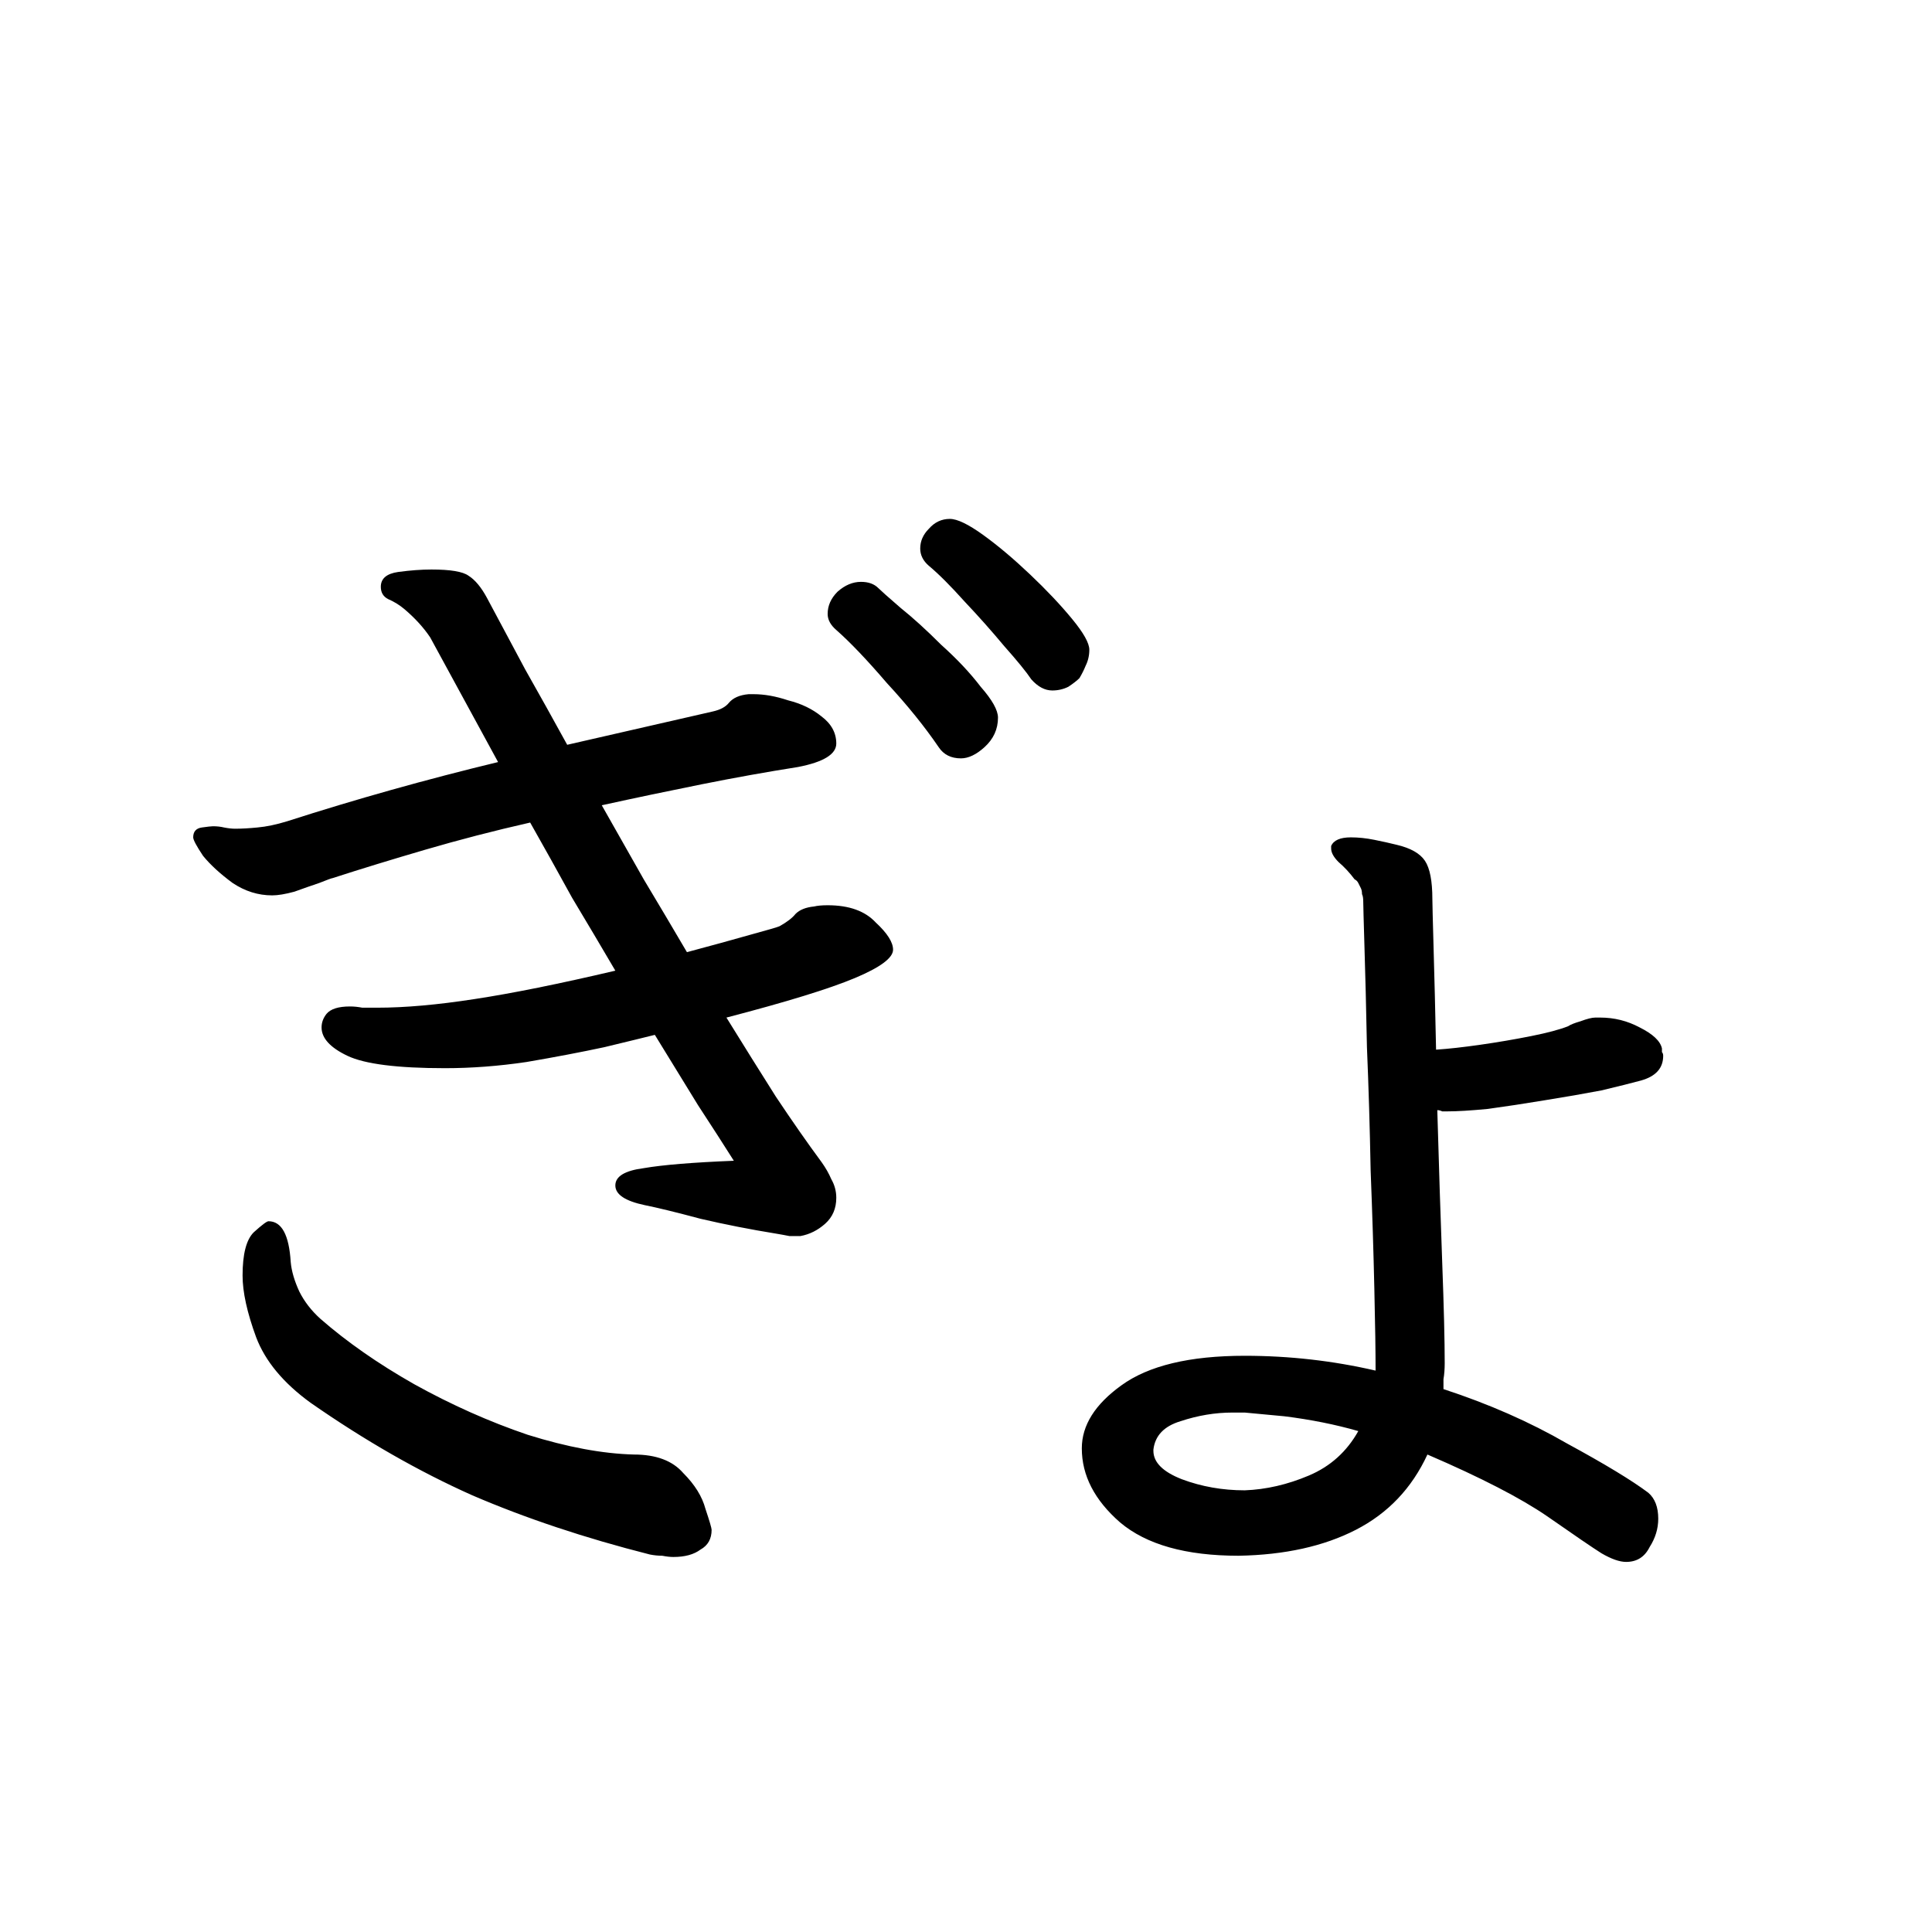 <svg viewBox="0 0 36 36" fill="none" xmlns="http://www.w3.org/2000/svg">
<rect x="0" y="0" width="36" height="36" fill="#808080" stroke="none"/>
<g clip-path="url(#clip0_2044_18)">
<rect width="36" height="36" fill="white"/>
<path d="M14.042 12.935C14.241 12.935 14.456 12.973 14.686 13.05C14.931 13.111 15.138 13.211 15.307 13.349C15.491 13.487 15.583 13.656 15.583 13.855C15.583 14.054 15.345 14.2 14.87 14.292C14.287 14.384 13.689 14.491 13.076 14.614C12.463 14.737 11.842 14.867 11.213 15.005C11.474 15.465 11.734 15.925 11.995 16.385C12.271 16.845 12.539 17.297 12.8 17.742C13.26 17.619 13.651 17.512 13.973 17.42C14.31 17.328 14.494 17.274 14.525 17.259C14.663 17.182 14.763 17.106 14.824 17.029C14.901 16.952 15.016 16.906 15.169 16.891C15.23 16.876 15.315 16.868 15.422 16.868C15.821 16.868 16.12 16.975 16.319 17.19C16.534 17.389 16.641 17.558 16.641 17.696C16.641 17.849 16.403 18.026 15.928 18.225C15.453 18.424 14.655 18.67 13.536 18.961C13.858 19.482 14.165 19.973 14.456 20.433C14.763 20.893 15.046 21.299 15.307 21.652C15.384 21.759 15.445 21.867 15.491 21.974C15.552 22.081 15.583 22.196 15.583 22.319C15.583 22.518 15.514 22.679 15.376 22.802C15.238 22.925 15.085 23.001 14.916 23.032C14.855 23.032 14.786 23.032 14.709 23.032C14.632 23.017 14.548 23.001 14.456 22.986C13.981 22.909 13.513 22.817 13.053 22.71C12.593 22.587 12.248 22.503 12.018 22.457C11.65 22.38 11.466 22.258 11.466 22.089C11.466 21.92 11.642 21.813 11.995 21.767C12.348 21.706 12.907 21.66 13.674 21.629C13.49 21.338 13.268 20.993 13.007 20.594C12.762 20.195 12.493 19.758 12.202 19.283C12.018 19.329 11.704 19.406 11.259 19.513C10.83 19.605 10.347 19.697 9.81 19.789C9.289 19.866 8.783 19.904 8.292 19.904C7.403 19.904 6.797 19.827 6.475 19.674C6.153 19.521 5.992 19.344 5.992 19.145C5.992 19.053 6.023 18.969 6.084 18.892C6.161 18.8 6.306 18.754 6.521 18.754C6.598 18.754 6.674 18.762 6.751 18.777C6.828 18.777 6.881 18.777 6.912 18.777H7.027C7.548 18.777 8.154 18.723 8.844 18.616C9.549 18.509 10.423 18.332 11.466 18.087C11.205 17.642 10.937 17.19 10.661 16.73C10.4 16.255 10.14 15.787 9.879 15.327C9.204 15.48 8.553 15.649 7.924 15.833C7.295 16.017 6.72 16.193 6.199 16.362C6.184 16.362 6.099 16.393 5.946 16.454C5.808 16.5 5.655 16.554 5.486 16.615C5.317 16.661 5.179 16.684 5.072 16.684C4.811 16.684 4.566 16.607 4.336 16.454C4.106 16.285 3.922 16.117 3.784 15.948C3.661 15.764 3.6 15.649 3.6 15.603C3.6 15.496 3.654 15.434 3.761 15.419C3.868 15.404 3.937 15.396 3.968 15.396C4.045 15.396 4.114 15.404 4.175 15.419C4.252 15.434 4.321 15.442 4.382 15.442C4.505 15.442 4.643 15.434 4.796 15.419C4.965 15.404 5.149 15.365 5.348 15.304C6.636 14.89 7.947 14.522 9.281 14.2L8.016 11.877C7.893 11.693 7.732 11.517 7.533 11.348C7.441 11.271 7.341 11.21 7.234 11.164C7.142 11.118 7.096 11.041 7.096 10.934C7.096 10.781 7.203 10.689 7.418 10.658C7.648 10.627 7.855 10.612 8.039 10.612C8.392 10.612 8.622 10.65 8.729 10.727C8.852 10.804 8.967 10.942 9.074 11.141C9.304 11.57 9.542 12.015 9.787 12.475C10.048 12.935 10.308 13.403 10.569 13.878L13.283 13.257C13.421 13.226 13.521 13.173 13.582 13.096C13.659 13.004 13.781 12.95 13.95 12.935H14.042ZM12.11 28.966C10.899 28.659 9.795 28.291 8.798 27.862C7.801 27.417 6.797 26.842 5.785 26.137C5.279 25.769 4.942 25.363 4.773 24.918C4.604 24.458 4.52 24.075 4.52 23.768C4.52 23.369 4.589 23.101 4.727 22.963C4.88 22.825 4.972 22.756 5.003 22.756C5.248 22.756 5.386 23.009 5.417 23.515C5.432 23.684 5.486 23.868 5.578 24.067C5.67 24.251 5.8 24.42 5.969 24.573C6.46 25.002 7.042 25.409 7.717 25.792C8.407 26.175 9.112 26.49 9.833 26.735C10.569 26.965 11.228 27.088 11.811 27.103C12.225 27.103 12.532 27.218 12.731 27.448C12.946 27.663 13.084 27.885 13.145 28.115C13.222 28.345 13.26 28.475 13.26 28.506C13.26 28.675 13.191 28.797 13.053 28.874C12.93 28.966 12.762 29.012 12.547 29.012C12.486 29.012 12.417 29.004 12.34 28.989C12.263 28.989 12.187 28.981 12.11 28.966ZM31.66 18.961C31.921 18.961 32.166 19.022 32.396 19.145C32.641 19.268 32.779 19.398 32.81 19.536C32.81 19.551 32.81 19.574 32.81 19.605C32.825 19.62 32.833 19.643 32.833 19.674C32.833 19.904 32.695 20.057 32.419 20.134C32.25 20.18 32.005 20.241 31.683 20.318C31.361 20.379 31.008 20.441 30.625 20.502C30.257 20.563 29.904 20.617 29.567 20.663C29.245 20.694 28.992 20.709 28.808 20.709C28.777 20.709 28.747 20.709 28.716 20.709C28.685 20.694 28.655 20.686 28.624 20.686C28.655 21.759 28.685 22.71 28.716 23.538C28.747 24.366 28.762 24.987 28.762 25.401C28.762 25.508 28.754 25.608 28.739 25.7C28.739 25.777 28.739 25.838 28.739 25.884C29.582 26.16 30.349 26.497 31.039 26.896C31.744 27.279 32.25 27.586 32.557 27.816C32.68 27.923 32.741 28.084 32.741 28.299C32.741 28.483 32.687 28.659 32.58 28.828C32.488 29.012 32.342 29.104 32.143 29.104C32.02 29.104 31.867 29.05 31.683 28.943C31.514 28.836 31.177 28.606 30.671 28.253C30.18 27.916 29.437 27.532 28.44 27.103C28.149 27.732 27.704 28.199 27.106 28.506C26.508 28.813 25.78 28.974 24.921 28.989C23.94 28.989 23.204 28.782 22.713 28.368C22.238 27.954 22 27.494 22 26.988C22 26.559 22.245 26.168 22.736 25.815C23.242 25.447 24.009 25.263 25.036 25.263C25.864 25.263 26.677 25.355 27.474 25.539C27.474 25.202 27.466 24.696 27.451 24.021C27.436 23.346 27.413 22.61 27.382 21.813C27.367 21.016 27.344 20.249 27.313 19.513C27.298 18.762 27.282 18.141 27.267 17.65C27.252 17.144 27.244 16.86 27.244 16.799C27.244 16.738 27.236 16.692 27.221 16.661C27.221 16.615 27.213 16.577 27.198 16.546C27.183 16.515 27.167 16.485 27.152 16.454C27.137 16.423 27.114 16.4 27.083 16.385C26.991 16.262 26.891 16.155 26.784 16.063C26.692 15.971 26.646 15.887 26.646 15.81V15.764C26.692 15.657 26.815 15.603 27.014 15.603C27.152 15.603 27.298 15.618 27.451 15.649C27.604 15.68 27.742 15.71 27.865 15.741C28.126 15.802 28.302 15.902 28.394 16.04C28.486 16.178 28.532 16.416 28.532 16.753C28.532 16.83 28.54 17.136 28.555 17.673C28.57 18.21 28.586 18.838 28.601 19.559C28.831 19.544 29.107 19.513 29.429 19.467C29.751 19.421 30.065 19.367 30.372 19.306C30.679 19.245 30.909 19.183 31.062 19.122C31.108 19.091 31.185 19.061 31.292 19.03C31.415 18.984 31.507 18.961 31.568 18.961H31.66ZM25.036 26.321H24.806C24.484 26.321 24.162 26.375 23.84 26.482C23.533 26.574 23.365 26.75 23.334 27.011V27.034C23.334 27.249 23.51 27.425 23.863 27.563C24.231 27.701 24.622 27.77 25.036 27.77C25.435 27.755 25.833 27.663 26.232 27.494C26.631 27.325 26.937 27.049 27.152 26.666C26.723 26.543 26.263 26.451 25.772 26.39L25.036 26.321Z" fill="black"/>
<g clip-path="url(#clip1_2044_18)">
<rect width="36" height="36" fill="white"/>
<path d="M20.114 12.636C20.068 12.682 19.999 12.736 19.907 12.797C19.815 12.843 19.715 12.866 19.608 12.866C19.47 12.866 19.34 12.797 19.217 12.659C19.125 12.521 18.956 12.314 18.711 12.038C18.481 11.762 18.236 11.486 17.975 11.21C17.714 10.919 17.492 10.696 17.308 10.543C17.201 10.451 17.147 10.344 17.147 10.221C17.147 10.083 17.201 9.96 17.308 9.853C17.415 9.73 17.546 9.669 17.699 9.669C17.837 9.669 18.044 9.769 18.32 9.968C18.596 10.167 18.887 10.413 19.194 10.704C19.501 10.995 19.761 11.271 19.976 11.532C20.191 11.793 20.298 11.984 20.298 12.107C20.298 12.214 20.275 12.314 20.229 12.406C20.198 12.483 20.16 12.559 20.114 12.636ZM14.042 12.935C14.241 12.935 14.456 12.973 14.686 13.05C14.931 13.111 15.138 13.211 15.307 13.349C15.491 13.487 15.583 13.656 15.583 13.855C15.583 14.054 15.345 14.2 14.87 14.292C14.287 14.384 13.689 14.491 13.076 14.614C12.463 14.737 11.842 14.867 11.213 15.005C11.474 15.465 11.734 15.925 11.995 16.385C12.271 16.845 12.539 17.297 12.8 17.742C13.26 17.619 13.651 17.512 13.973 17.42C14.31 17.328 14.494 17.274 14.525 17.259C14.663 17.182 14.763 17.106 14.824 17.029C14.901 16.952 15.016 16.906 15.169 16.891C15.23 16.876 15.315 16.868 15.422 16.868C15.821 16.868 16.12 16.975 16.319 17.19C16.534 17.389 16.641 17.558 16.641 17.696C16.641 17.849 16.403 18.026 15.928 18.225C15.453 18.424 14.655 18.67 13.536 18.961C13.858 19.482 14.165 19.973 14.456 20.433C14.763 20.893 15.046 21.299 15.307 21.652C15.384 21.759 15.445 21.867 15.491 21.974C15.552 22.081 15.583 22.196 15.583 22.319C15.583 22.518 15.514 22.679 15.376 22.802C15.238 22.925 15.085 23.001 14.916 23.032C14.855 23.032 14.786 23.032 14.709 23.032C14.632 23.017 14.548 23.001 14.456 22.986C13.981 22.909 13.513 22.817 13.053 22.71C12.593 22.587 12.248 22.503 12.018 22.457C11.65 22.38 11.466 22.258 11.466 22.089C11.466 21.92 11.642 21.813 11.995 21.767C12.348 21.706 12.907 21.66 13.674 21.629C13.49 21.338 13.268 20.993 13.007 20.594C12.762 20.195 12.493 19.758 12.202 19.283C12.018 19.329 11.704 19.406 11.259 19.513C10.83 19.605 10.347 19.697 9.81 19.789C9.289 19.866 8.783 19.904 8.292 19.904C7.403 19.904 6.797 19.827 6.475 19.674C6.153 19.521 5.992 19.344 5.992 19.145C5.992 19.053 6.023 18.969 6.084 18.892C6.161 18.8 6.306 18.754 6.521 18.754C6.598 18.754 6.674 18.762 6.751 18.777C6.828 18.777 6.881 18.777 6.912 18.777H7.027C7.548 18.777 8.154 18.723 8.844 18.616C9.549 18.509 10.423 18.332 11.466 18.087C11.205 17.642 10.937 17.19 10.661 16.73C10.4 16.255 10.14 15.787 9.879 15.327C9.204 15.48 8.553 15.649 7.924 15.833C7.295 16.017 6.72 16.193 6.199 16.362C6.184 16.362 6.099 16.393 5.946 16.454C5.808 16.5 5.655 16.554 5.486 16.615C5.317 16.661 5.179 16.684 5.072 16.684C4.811 16.684 4.566 16.607 4.336 16.454C4.106 16.285 3.922 16.117 3.784 15.948C3.661 15.764 3.6 15.649 3.6 15.603C3.6 15.496 3.654 15.434 3.761 15.419C3.868 15.404 3.937 15.396 3.968 15.396C4.045 15.396 4.114 15.404 4.175 15.419C4.252 15.434 4.321 15.442 4.382 15.442C4.505 15.442 4.643 15.434 4.796 15.419C4.965 15.404 5.149 15.365 5.348 15.304C6.636 14.89 7.947 14.522 9.281 14.2L8.016 11.877C7.893 11.693 7.732 11.517 7.533 11.348C7.441 11.271 7.341 11.21 7.234 11.164C7.142 11.118 7.096 11.041 7.096 10.934C7.096 10.781 7.203 10.689 7.418 10.658C7.648 10.627 7.855 10.612 8.039 10.612C8.392 10.612 8.622 10.65 8.729 10.727C8.852 10.804 8.967 10.942 9.074 11.141C9.304 11.57 9.542 12.015 9.787 12.475C10.048 12.935 10.308 13.403 10.569 13.878L13.283 13.257C13.421 13.226 13.521 13.173 13.582 13.096C13.659 13.004 13.781 12.95 13.95 12.935H14.042ZM17.906 14.131C17.722 14.131 17.584 14.062 17.492 13.924C17.231 13.541 16.909 13.142 16.526 12.728C16.158 12.299 15.844 11.969 15.583 11.739C15.476 11.647 15.422 11.547 15.422 11.44C15.422 11.287 15.483 11.149 15.606 11.026C15.744 10.903 15.89 10.842 16.043 10.842C16.181 10.842 16.288 10.88 16.365 10.957C16.411 11.003 16.549 11.126 16.779 11.325C17.009 11.509 17.262 11.739 17.538 12.015C17.829 12.276 18.075 12.536 18.274 12.797C18.489 13.042 18.596 13.234 18.596 13.372C18.596 13.587 18.512 13.771 18.343 13.924C18.19 14.062 18.044 14.131 17.906 14.131ZM12.11 28.966C10.899 28.659 9.795 28.291 8.798 27.862C7.801 27.417 6.797 26.842 5.785 26.137C5.279 25.769 4.942 25.363 4.773 24.918C4.604 24.458 4.52 24.075 4.52 23.768C4.52 23.369 4.589 23.101 4.727 22.963C4.88 22.825 4.972 22.756 5.003 22.756C5.248 22.756 5.386 23.009 5.417 23.515C5.432 23.684 5.486 23.868 5.578 24.067C5.67 24.251 5.8 24.42 5.969 24.573C6.46 25.002 7.042 25.409 7.717 25.792C8.407 26.175 9.112 26.49 9.833 26.735C10.569 26.965 11.228 27.088 11.811 27.103C12.225 27.103 12.532 27.218 12.731 27.448C12.946 27.663 13.084 27.885 13.145 28.115C13.222 28.345 13.26 28.475 13.26 28.506C13.26 28.675 13.191 28.797 13.053 28.874C12.93 28.966 12.762 29.012 12.547 29.012C12.486 29.012 12.417 29.004 12.34 28.989C12.263 28.989 12.187 28.981 12.11 28.966ZM29.818 18.961C30.079 18.961 30.324 19.022 30.554 19.145C30.799 19.268 30.938 19.398 30.968 19.536C30.968 19.551 30.968 19.574 30.968 19.605C30.983 19.62 30.991 19.643 30.991 19.674C30.991 19.904 30.853 20.057 30.577 20.134C30.409 20.18 30.163 20.241 29.841 20.318C29.519 20.379 29.166 20.441 28.783 20.502C28.415 20.563 28.062 20.617 27.725 20.663C27.403 20.694 27.15 20.709 26.966 20.709C26.936 20.709 26.905 20.709 26.874 20.709C26.843 20.694 26.813 20.686 26.782 20.686C26.813 21.759 26.843 22.71 26.874 23.538C26.905 24.366 26.92 24.987 26.92 25.401C26.92 25.508 26.913 25.608 26.897 25.7C26.897 25.777 26.897 25.838 26.897 25.884C27.741 26.16 28.507 26.497 29.197 26.896C29.902 27.279 30.409 27.586 30.715 27.816C30.838 27.923 30.899 28.084 30.899 28.299C30.899 28.483 30.846 28.659 30.738 28.828C30.646 29.012 30.5 29.104 30.301 29.104C30.178 29.104 30.025 29.05 29.841 28.943C29.672 28.836 29.335 28.606 28.829 28.253C28.338 27.916 27.595 27.532 26.598 27.103C26.307 27.732 25.862 28.199 25.264 28.506C24.666 28.813 23.938 28.974 23.079 28.989C22.098 28.989 21.362 28.782 20.871 28.368C20.396 27.954 20.158 27.494 20.158 26.988C20.158 26.559 20.404 26.168 20.894 25.815C21.4 25.447 22.167 25.263 23.194 25.263C24.022 25.263 24.835 25.355 25.632 25.539C25.632 25.202 25.625 24.696 25.609 24.021C25.594 23.346 25.571 22.61 25.54 21.813C25.525 21.016 25.502 20.249 25.471 19.513C25.456 18.762 25.441 18.141 25.425 17.65C25.41 17.144 25.402 16.86 25.402 16.799C25.402 16.738 25.395 16.692 25.379 16.661C25.379 16.615 25.372 16.577 25.356 16.546C25.341 16.515 25.326 16.485 25.31 16.454C25.295 16.423 25.272 16.4 25.241 16.385C25.149 16.262 25.049 16.155 24.942 16.063C24.85 15.971 24.804 15.887 24.804 15.81V15.764C24.85 15.657 24.973 15.603 25.172 15.603C25.31 15.603 25.456 15.618 25.609 15.649C25.762 15.68 25.901 15.71 26.023 15.741C26.284 15.802 26.46 15.902 26.552 16.04C26.644 16.178 26.69 16.416 26.69 16.753C26.69 16.83 26.698 17.136 26.713 17.673C26.729 18.21 26.744 18.838 26.759 19.559C26.989 19.544 27.265 19.513 27.587 19.467C27.909 19.421 28.224 19.367 28.53 19.306C28.837 19.245 29.067 19.183 29.22 19.122C29.266 19.091 29.343 19.061 29.45 19.03C29.573 18.984 29.665 18.961 29.726 18.961H29.818ZM23.194 26.321H22.964C22.642 26.321 22.32 26.375 21.998 26.482C21.692 26.574 21.523 26.75 21.492 27.011V27.034C21.492 27.249 21.669 27.425 22.021 27.563C22.389 27.701 22.78 27.77 23.194 27.77C23.593 27.755 23.991 27.663 24.39 27.494C24.789 27.325 25.096 27.049 25.31 26.666C24.881 26.543 24.421 26.451 23.93 26.39L23.194 26.321Z" fill="black"/>
</g>
</g>
<defs>
<clipPath id="clip0_2044_18">
<rect width="36" height="36" fill="white"/>
</clipPath>
<clipPath id="clip1_2044_18">
<rect width="36" height="36" fill="white"/>
</clipPath>
</defs>
</svg>
